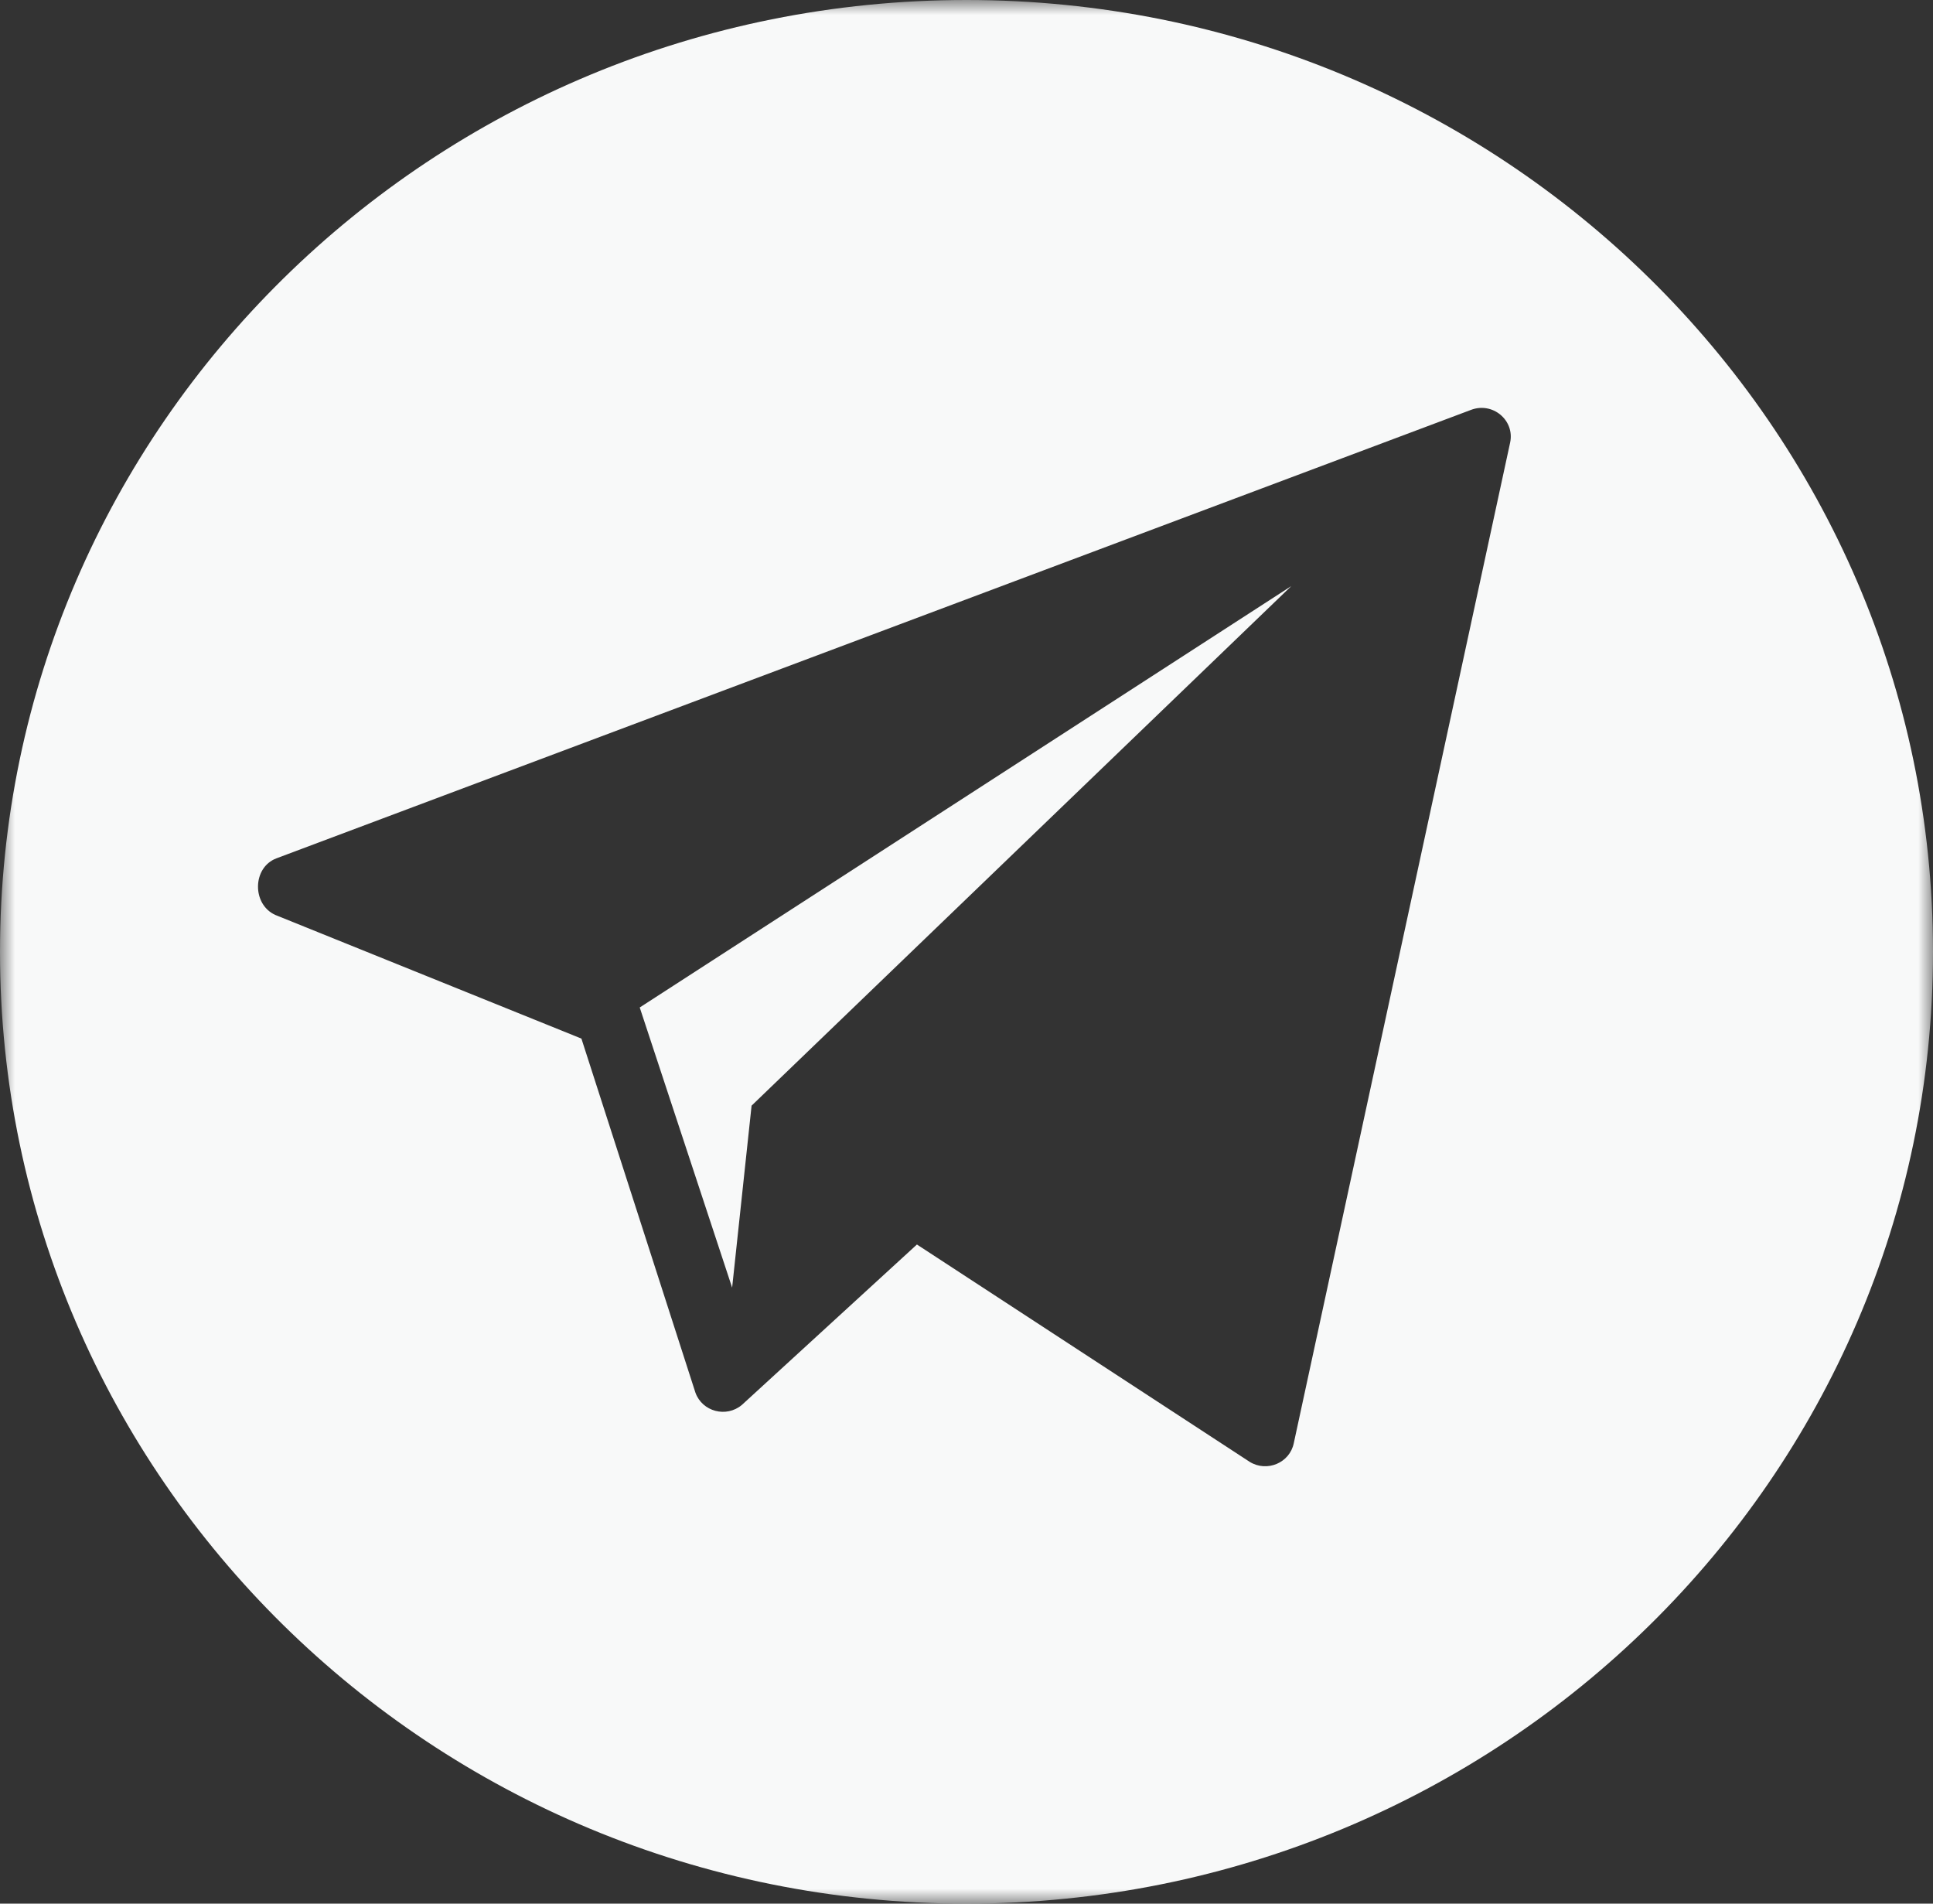 <?xml version="1.0" encoding="UTF-8"?> <svg xmlns="http://www.w3.org/2000/svg" width="65" height="64" viewBox="0 0 65 64" fill="none"><rect x="0" y="0" width="65" height="64" fill="#333333" stroke="none"/><g clip-path="url(#clip0_2_71)"><mask id="mask0_2_71" style="mask-type:luminance" maskUnits="userSpaceOnUse" x="0" y="0" width="65" height="64"><path d="M65 0H0V64H65V0Z" fill="white"></path></mask><g mask="url(#mask0_2_71)"><path d="M32.5 0C14.551 0 0 14.327 0 32C0 49.673 14.551 64 32.5 64C50.449 64 65 49.673 65 32C65 14.327 50.449 0 32.5 0ZM50.782 14.873L43.505 48.521C43.369 49.182 42.604 49.505 42.023 49.147L30.833 41.84L24.947 47.233C24.423 47.674 23.612 47.459 23.384 46.818L19.551 34.917L9.26 30.761C8.47 30.407 8.482 29.169 9.291 28.859L49.465 13.78C50.189 13.504 50.936 14.124 50.782 14.873Z" fill="#F8F9F9"></path><path d="M24.619 43.29L25.273 37.172L43.422 19.704L21.512 33.871L24.619 43.29Z" fill="#F8F9F9"></path></g></g><defs><clipPath id="clip0_2_71"><rect width="65" height="64" fill="white"></rect></clipPath></defs></svg> 